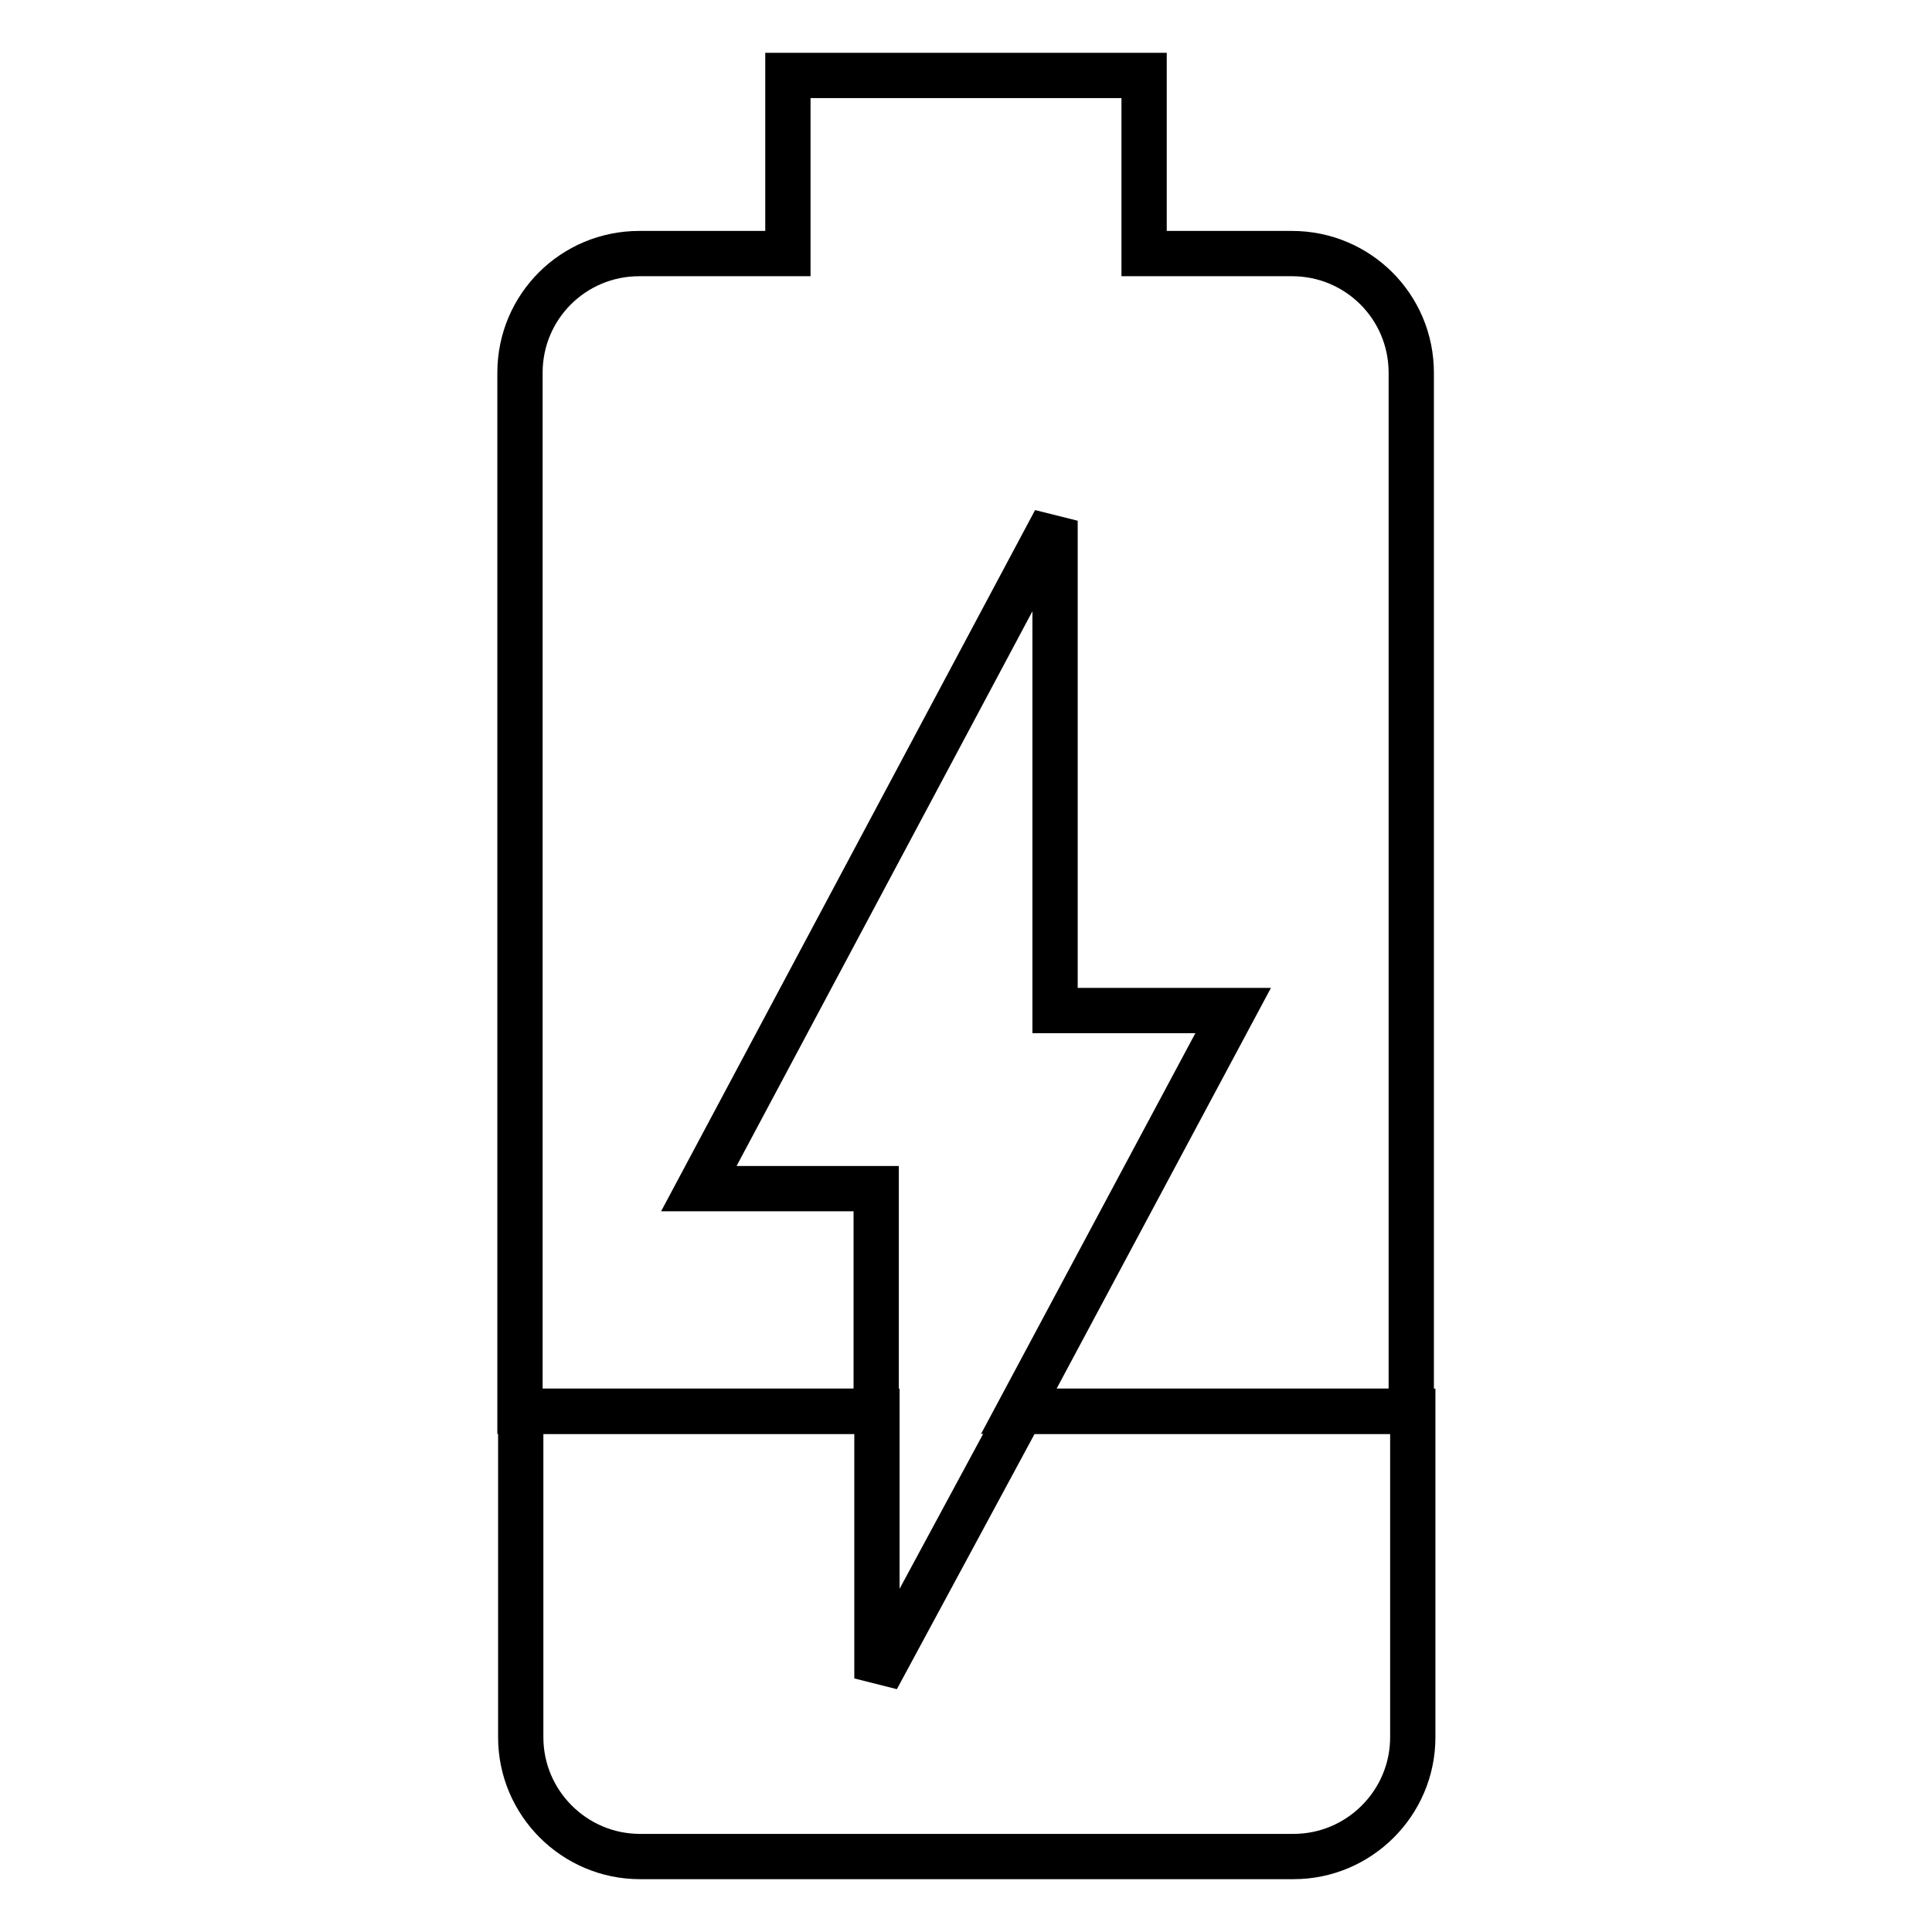 <?xml version="1.0" encoding="utf-8"?>
<!-- Svg Vector Icons : http://www.onlinewebfonts.com/icon -->
<!DOCTYPE svg PUBLIC "-//W3C//DTD SVG 1.1//EN" "http://www.w3.org/Graphics/SVG/1.1/DTD/svg11.dtd">
<svg version="1.1" xmlns="http://www.w3.org/2000/svg" xmlns:xlink="http://www.w3.org/1999/xlink" x="0px" y="0px" viewBox="0 0 256 256" enable-background="new 0 0 256 256" xml:space="preserve">
<g> <path stroke-width="6" fill-opacity="0" stroke="#000000"  d="M116.2,222.4V187H69v43.2c0,8.7,7.1,15.8,15.8,15.8l0,0h86.6c8.7,0,15.8-7.1,15.8-15.8l0,0V187h-51.9 L116.2,222.4z"/> <path stroke-width="6" fill-opacity="0" stroke="#000000"  d="M171.2,33.6h-19.6V10h-47.2v23.6H84.7c-8.7,0-15.8,7-15.8,15.8V187h47.2v-29.5H92.6L139.8,69v64.9h23.6 L135,187H187V49.4C187,40.6,179.9,33.6,171.2,33.6z"/></g>
</svg>